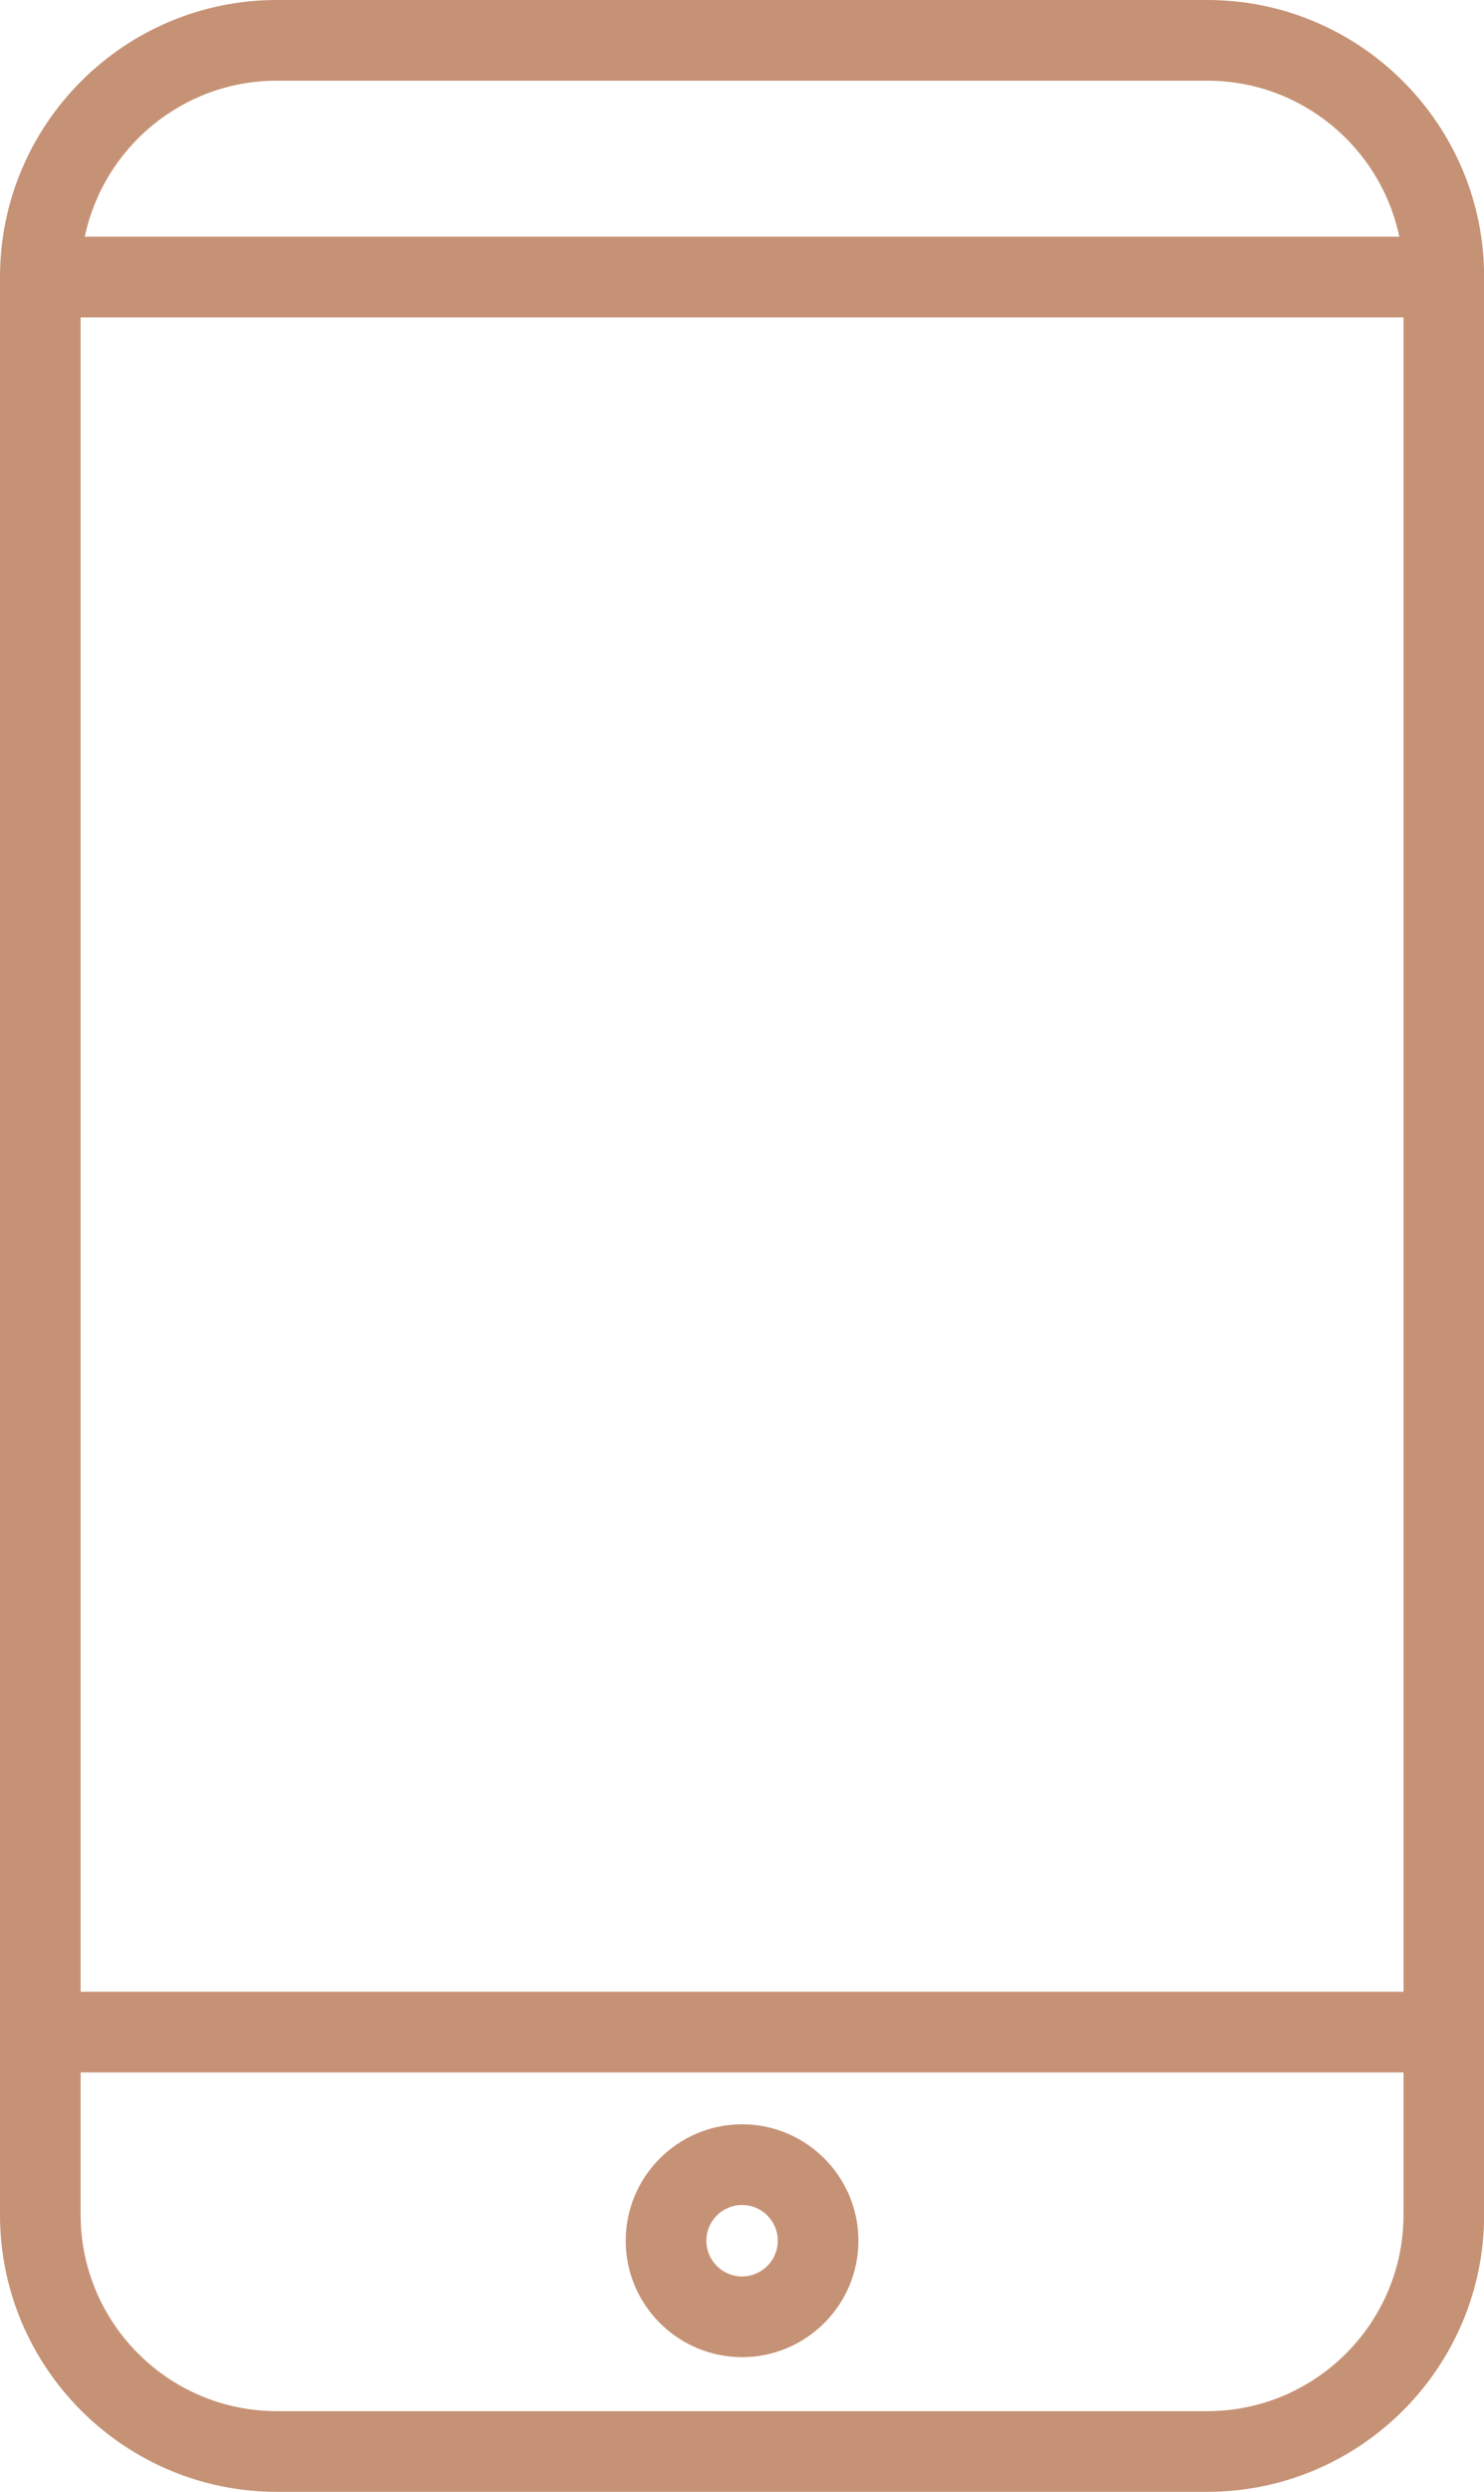 <?xml version="1.0" encoding="UTF-8" standalone="no"?><svg xmlns="http://www.w3.org/2000/svg" xmlns:xlink="http://www.w3.org/1999/xlink" fill="#c69275" height="463.3" preserveAspectRatio="xMidYMid meet" version="1" viewBox="0.0 0.0 276.1 463.3" width="276.1" zoomAndPan="magnify"><g id="change1_1"><path d="M224.621,0H51.504C23.104,0,0,23.105,0,51.504V411.76c0,28.4,23.104,51.505,51.504,51.505h173.117 c28.399,0,51.504-23.104,51.504-51.505V51.504C276.125,23.105,253.021,0,224.621,0z M15,59.004h246.125V370.29H15V59.004z M51.504,15h173.117c17.558,0,32.257,12.462,35.726,29.004H15.778C19.247,27.462,33.946,15,51.504,15z M224.621,448.265H51.504 C31.376,448.265,15,431.889,15,411.76V385.29h246.125v26.471C261.125,431.889,244.749,448.265,224.621,448.265z" fill="inherit"/><path d="M138.062,394.936c-11.935,0-21.645,9.71-21.645,21.645s9.71,21.644,21.645,21.644s21.645-9.709,21.645-21.644 S149.997,394.936,138.062,394.936z M138.062,423.224c-3.664,0-6.645-2.98-6.645-6.644c0-3.664,2.98-6.645,6.645-6.645 s6.645,2.98,6.645,6.645C144.707,420.244,141.727,423.224,138.062,423.224z" fill="inherit"/></g></svg>